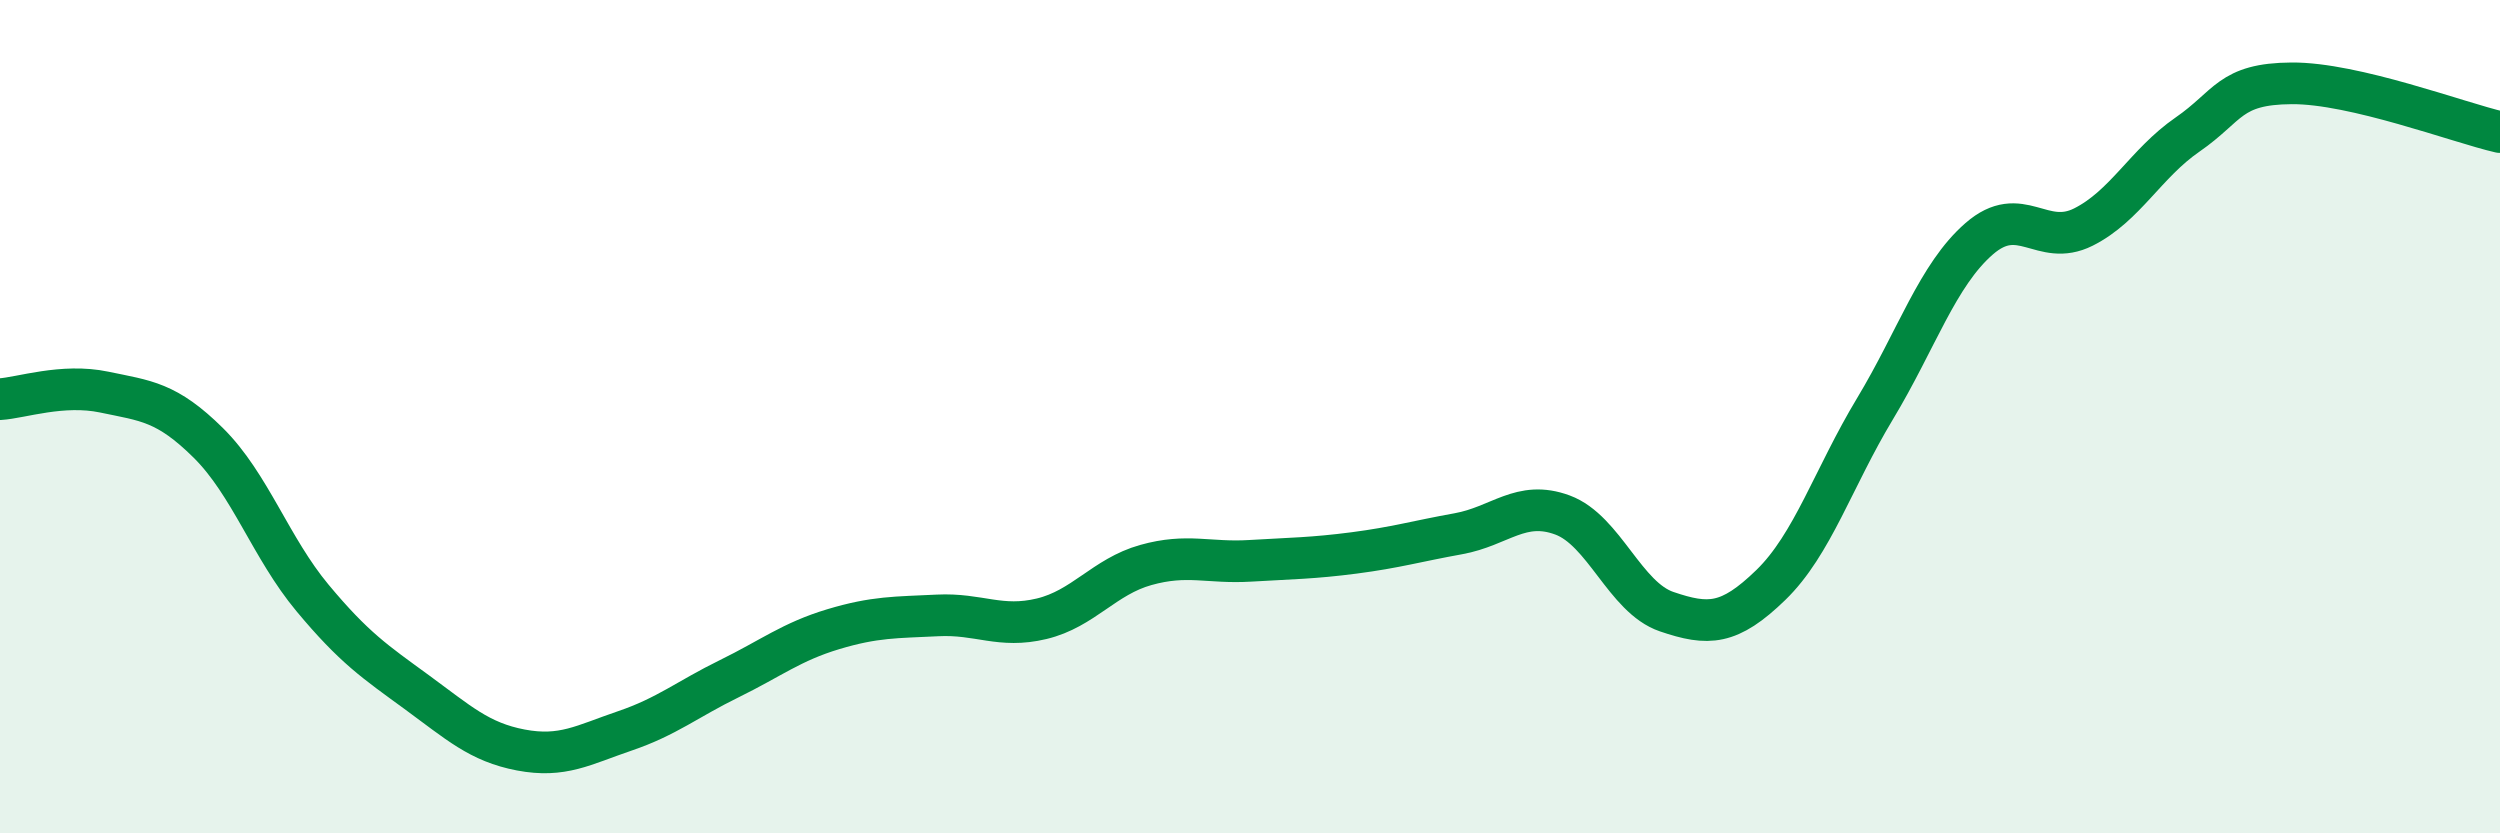 
    <svg width="60" height="20" viewBox="0 0 60 20" xmlns="http://www.w3.org/2000/svg">
      <path
        d="M 0,9.58 C 0.5,9.55 1.5,9.2 2.5,9.41 C 3.5,9.62 4,9.64 5,10.63 C 6,11.62 6.5,13.15 7.5,14.35 C 8.5,15.55 9,15.88 10,16.61 C 11,17.34 11.5,17.81 12.5,18 C 13.5,18.19 14,17.88 15,17.54 C 16,17.2 16.5,16.78 17.5,16.29 C 18.5,15.8 19,15.4 20,15.1 C 21,14.8 21.5,14.82 22.5,14.77 C 23.5,14.72 24,15.09 25,14.85 C 26,14.61 26.5,13.84 27.5,13.56 C 28.5,13.28 29,13.52 30,13.46 C 31,13.4 31.5,13.4 32.5,13.27 C 33.5,13.14 34,12.99 35,12.81 C 36,12.63 36.5,11.99 37.5,12.36 C 38.5,12.73 39,14.34 40,14.68 C 41,15.02 41.5,15.01 42.5,14.04 C 43.5,13.07 44,11.47 45,9.81 C 46,8.15 46.5,6.6 47.5,5.73 C 48.5,4.86 49,5.95 50,5.45 C 51,4.95 51.5,3.92 52.5,3.23 C 53.5,2.54 53.5,2.01 55,2 C 56.5,1.99 59,2.94 60,3.17L60 20L0 20Z"
        fill="#008740"
        opacity="0.1"
        stroke-linecap="round"
        stroke-linejoin="round"
      />
      <path
        d="M 0,9.58 C 0.5,9.55 1.5,9.2 2.5,9.41 C 3.5,9.62 4,9.64 5,10.63 C 6,11.62 6.5,13.15 7.5,14.35 C 8.5,15.55 9,15.88 10,16.61 C 11,17.34 11.5,17.81 12.5,18 C 13.5,18.19 14,17.88 15,17.54 C 16,17.2 16.5,16.78 17.5,16.29 C 18.5,15.8 19,15.4 20,15.1 C 21,14.8 21.5,14.82 22.5,14.77 C 23.5,14.72 24,15.09 25,14.85 C 26,14.61 26.5,13.84 27.5,13.56 C 28.5,13.28 29,13.52 30,13.46 C 31,13.4 31.5,13.4 32.5,13.27 C 33.5,13.14 34,12.99 35,12.81 C 36,12.63 36.5,11.99 37.5,12.36 C 38.5,12.73 39,14.34 40,14.68 C 41,15.02 41.5,15.01 42.5,14.04 C 43.5,13.07 44,11.47 45,9.81 C 46,8.15 46.5,6.6 47.5,5.73 C 48.5,4.86 49,5.95 50,5.45 C 51,4.95 51.5,3.92 52.5,3.23 C 53.5,2.54 53.5,2.01 55,2 C 56.5,1.99 59,2.94 60,3.17"
        stroke="#008740"
        stroke-width="1"
        fill="none"
        stroke-linecap="round"
        stroke-linejoin="round"
      />
    </svg>
  